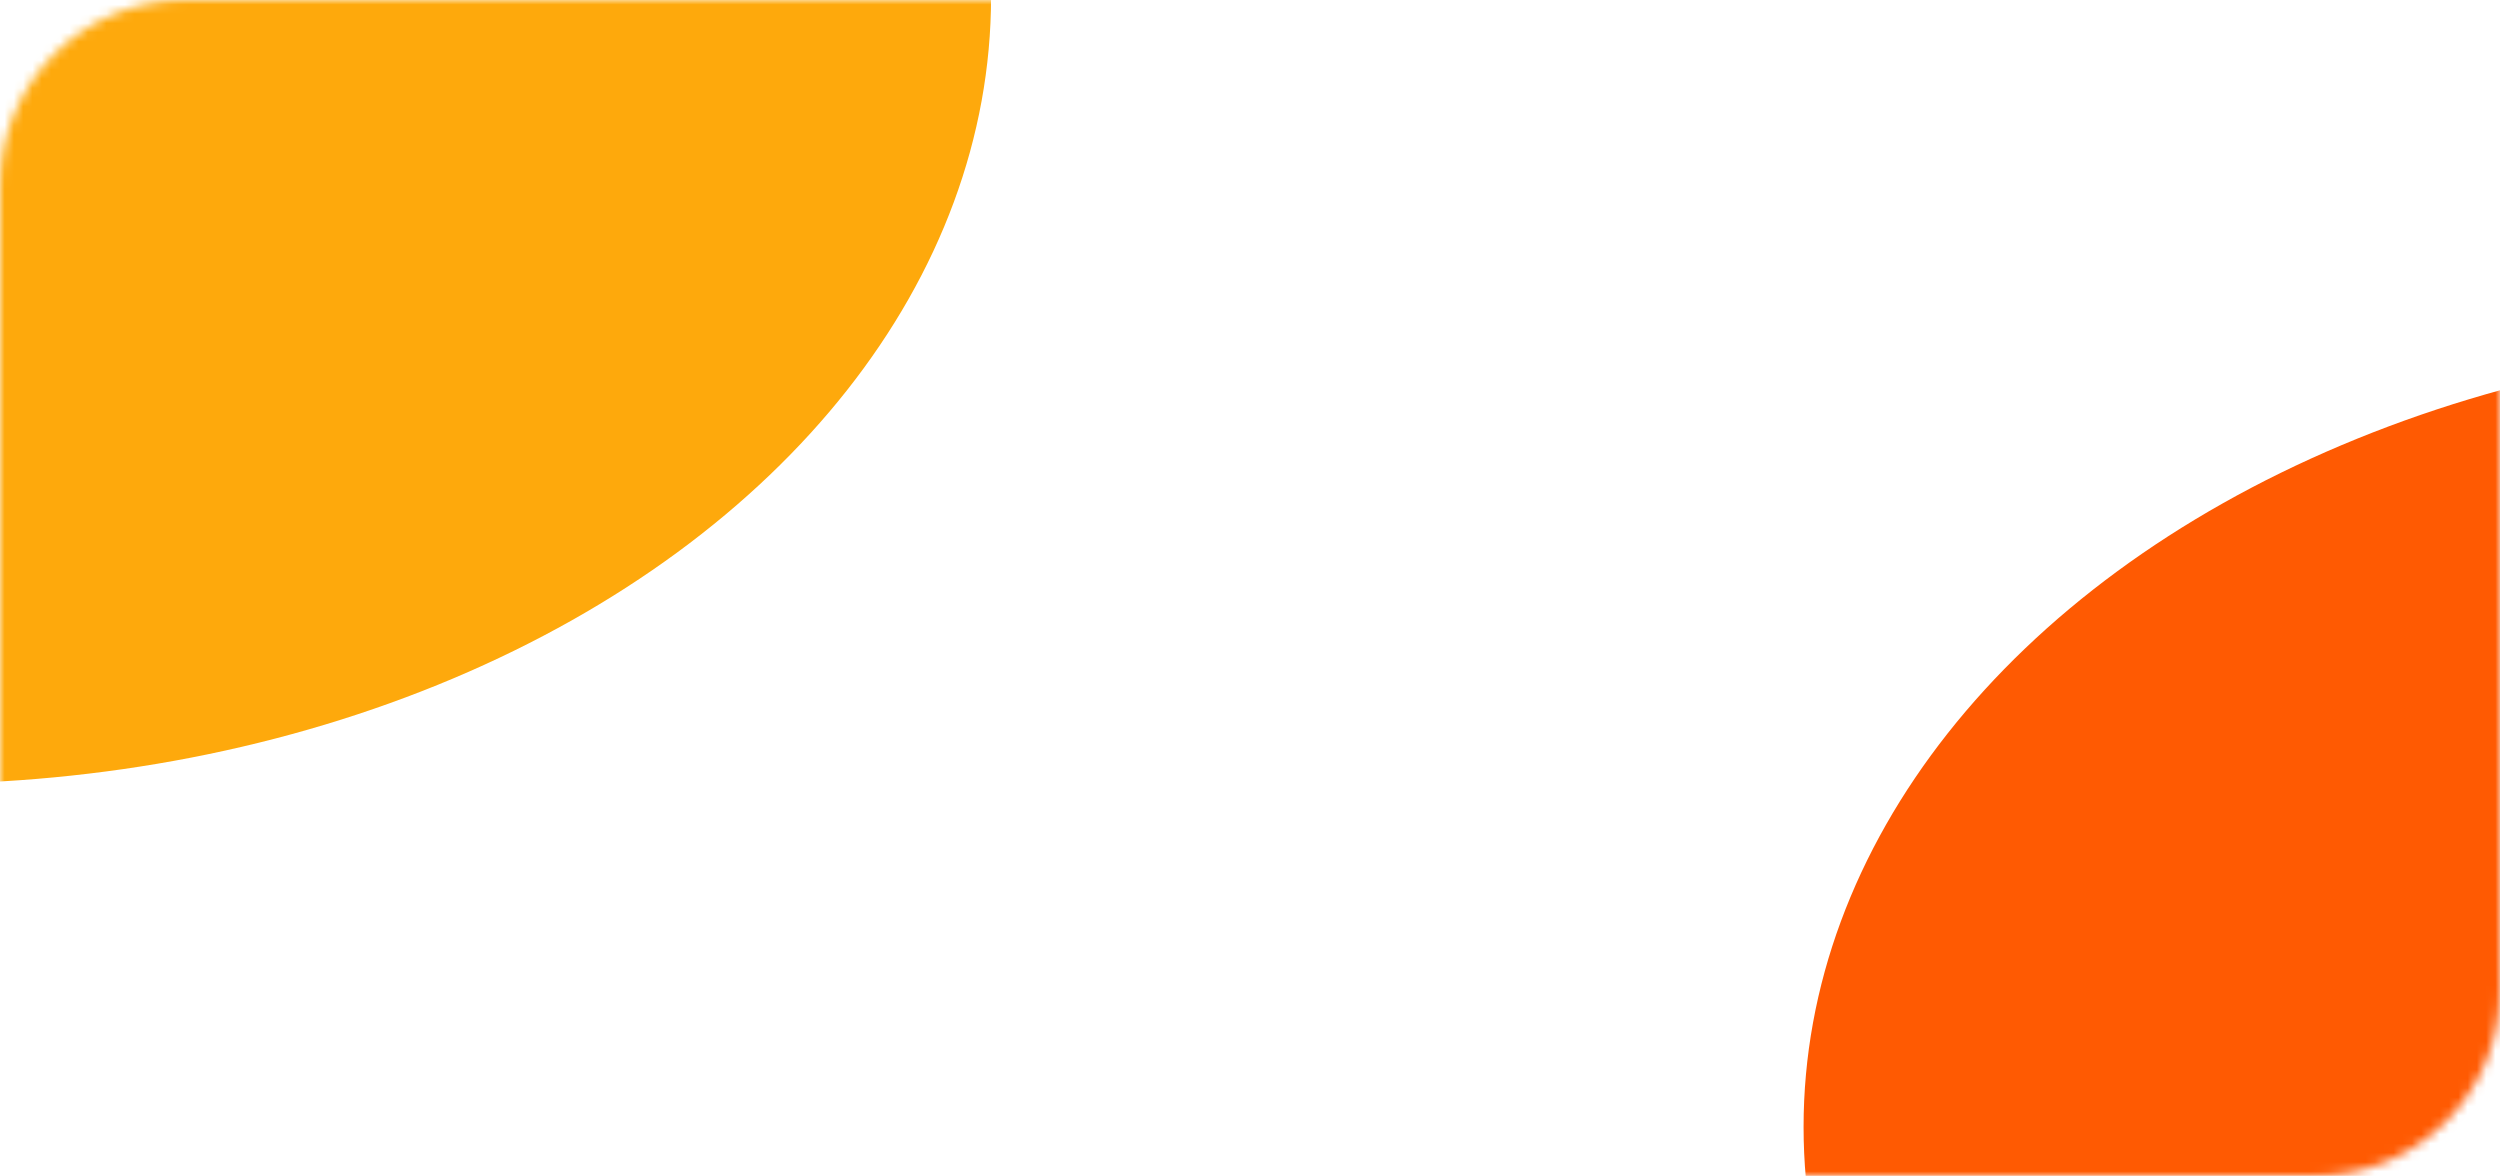 <?xml version="1.0" encoding="UTF-8"?> <svg xmlns="http://www.w3.org/2000/svg" width="270" height="127" viewBox="0 0 270 127" fill="none"> <mask id="mask0_513_126" style="mask-type:alpha" maskUnits="userSpaceOnUse" x="0" y="0" width="270" height="127"> <rect width="270" height="127" rx="20" fill="#12131A"></rect> </mask> <g mask="url(#mask0_513_126)"> <g filter="url(#filter0_f_513_126)"> <ellipse cx="310.982" cy="121.708" rx="116.196" ry="85.019" fill="#FF5A02"></ellipse> </g> <g filter="url(#filter1_f_513_126)"> <ellipse cx="-9.161" cy="-0.353" rx="116.196" ry="85.019" fill="#FEA90C"></ellipse> </g> </g> <defs> <filter id="filter0_f_513_126" x="44.786" y="-113.311" width="532.393" height="470.039" filterUnits="userSpaceOnUse" color-interpolation-filters="sRGB"> <feFlood flood-opacity="0" result="BackgroundImageFix"></feFlood> <feBlend mode="normal" in="SourceGraphic" in2="BackgroundImageFix" result="shape"></feBlend> <feGaussianBlur stdDeviation="75" result="effect1_foregroundBlur_513_126"></feGaussianBlur> </filter> <filter id="filter1_f_513_126" x="-275.357" y="-235.372" width="532.393" height="470.039" filterUnits="userSpaceOnUse" color-interpolation-filters="sRGB"> <feFlood flood-opacity="0" result="BackgroundImageFix"></feFlood> <feBlend mode="normal" in="SourceGraphic" in2="BackgroundImageFix" result="shape"></feBlend> <feGaussianBlur stdDeviation="75" result="effect1_foregroundBlur_513_126"></feGaussianBlur> </filter> </defs> </svg> 